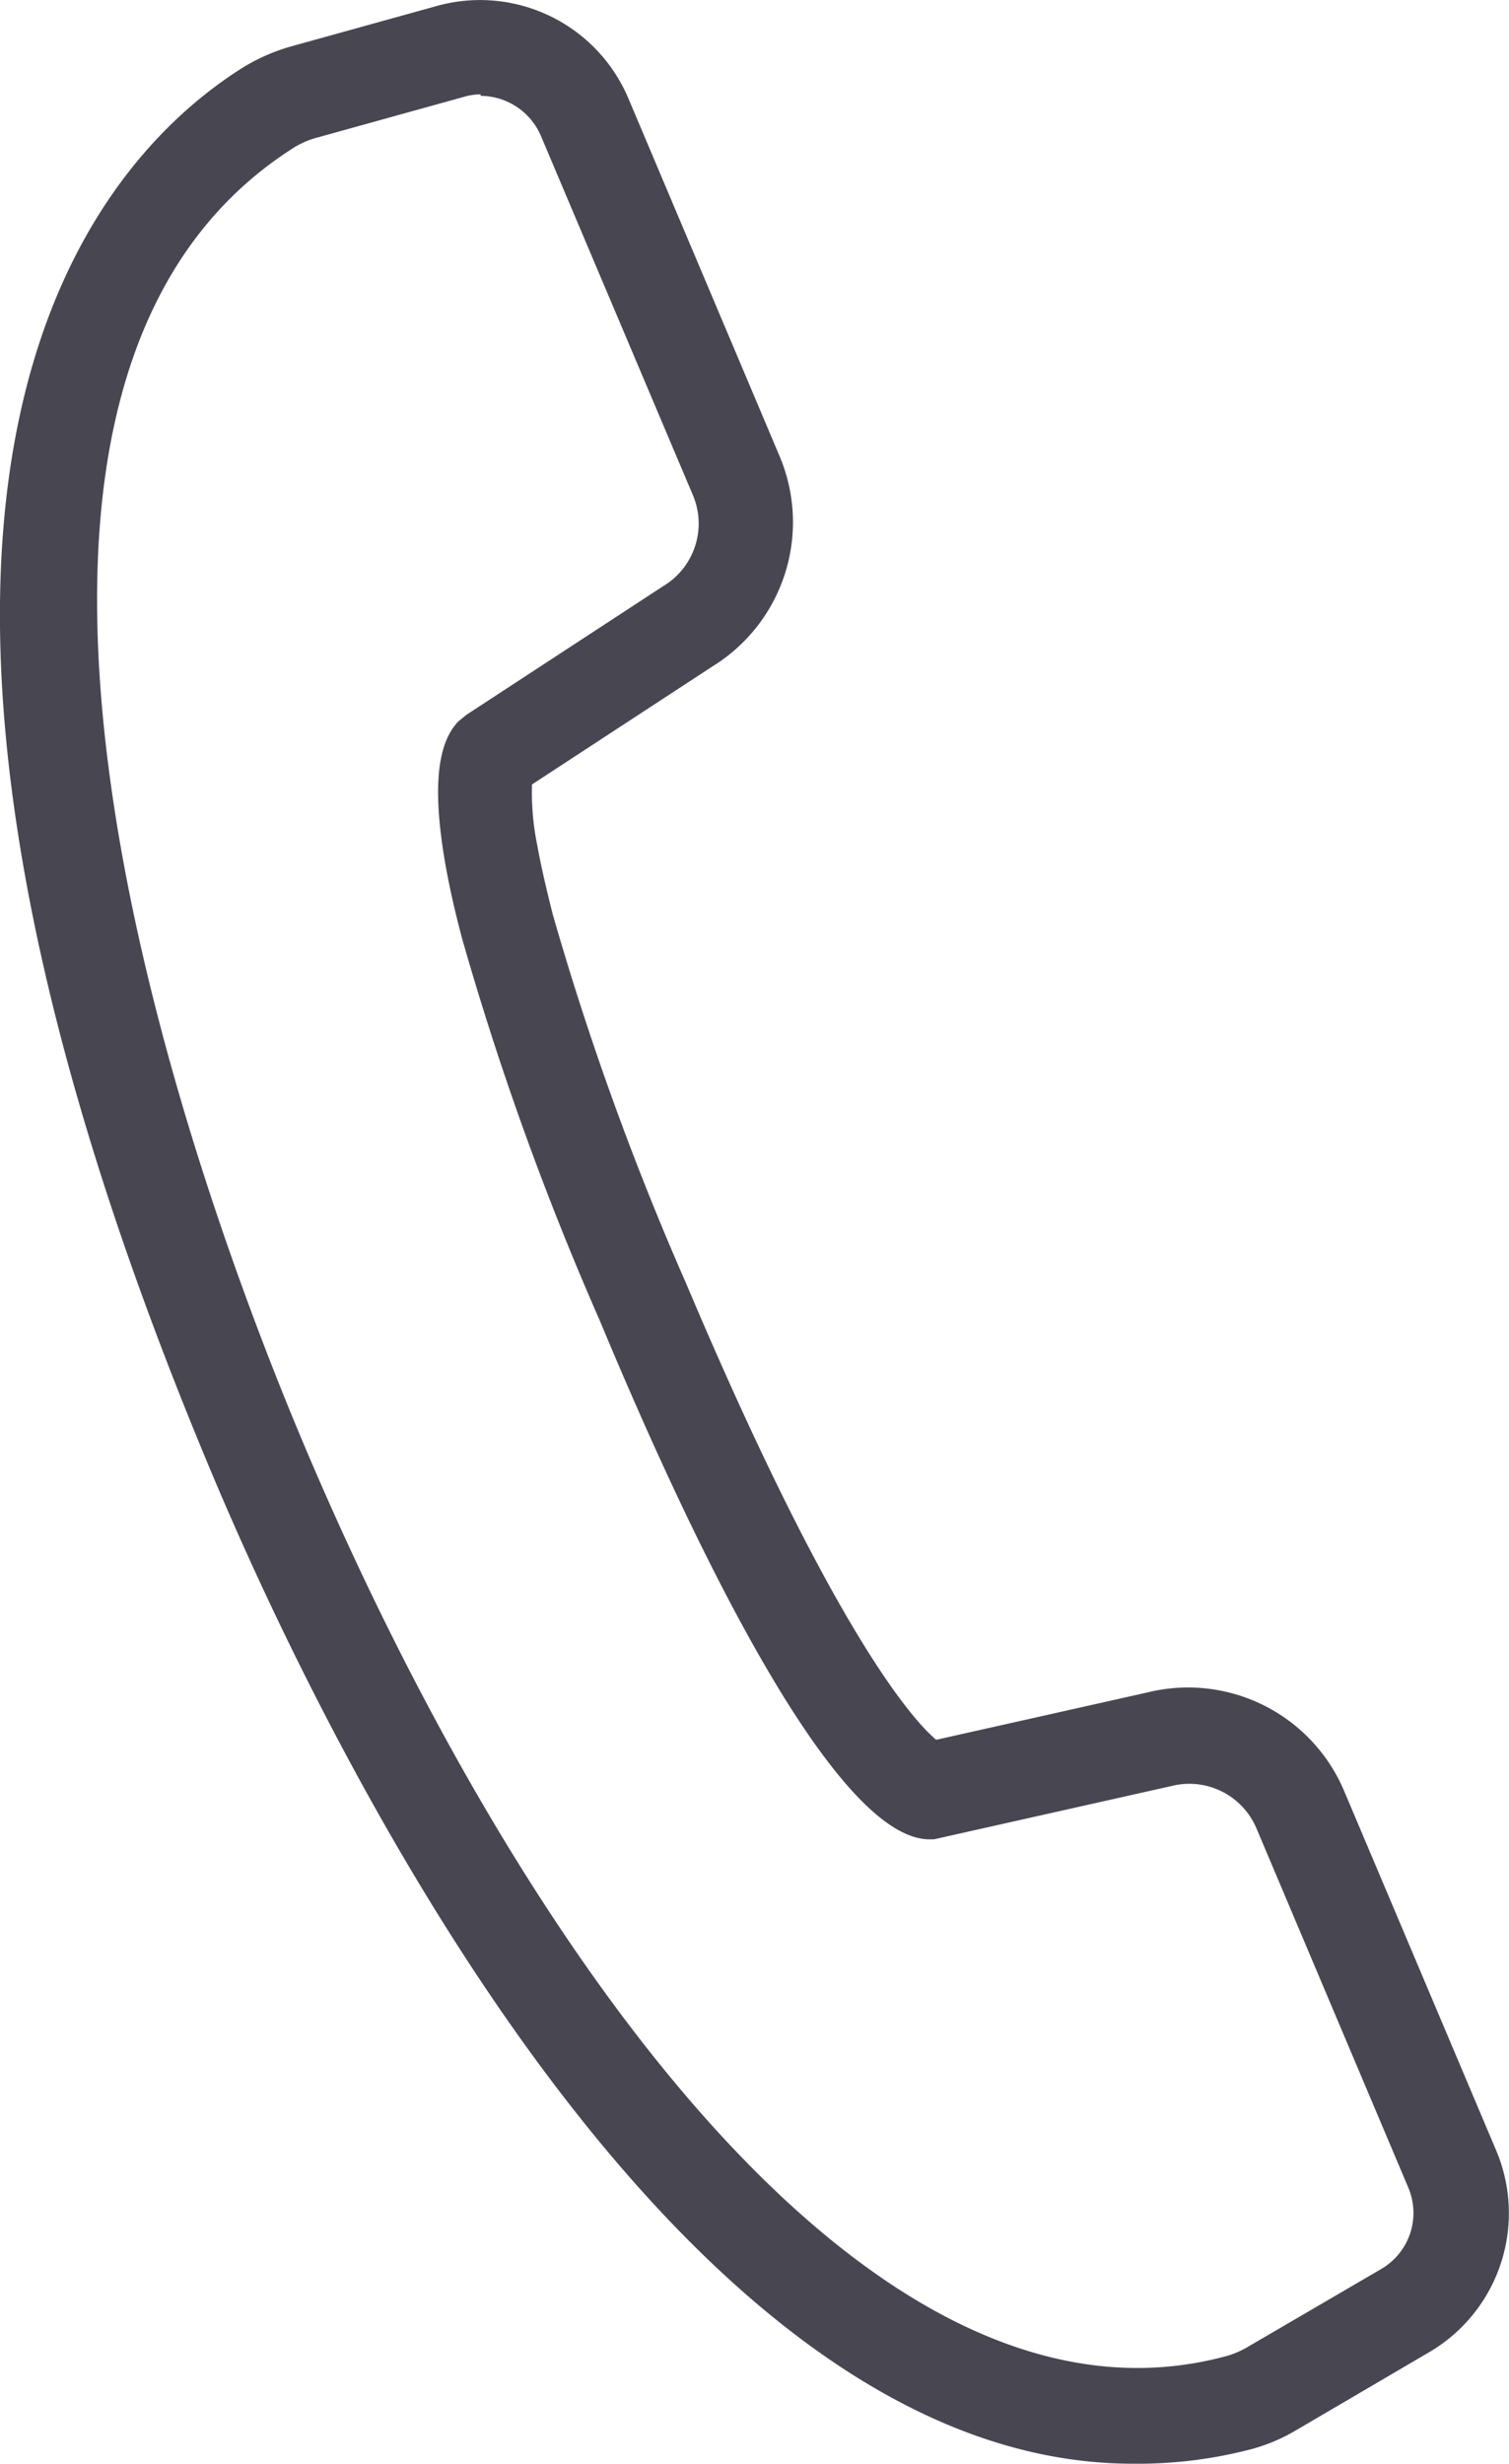 <svg xmlns="http://www.w3.org/2000/svg" viewBox="0 0 41.41 67.59"><defs><style>.cls-1{fill:#484751;}</style></defs><g id="レイヤー_2" data-name="レイヤー 2"><g id="レイヤー_1-2" data-name="レイヤー 1"><g id="_9" data-name="9"><path class="cls-1" d="M31.09,67.59c-12.73,0-22.36-20.28-25.18-26.94C-5.64,13.32,2.59,4.41,6.67,1.85A5.27,5.27,0,0,1,8,1.27L12,.16a4.42,4.42,0,0,1,5.24,2.53l4.16,9.84a4.65,4.65,0,0,1-1.86,5.76l-4.94,3.23a7.14,7.14,0,0,0,.14,1.65c.1.56.25,1.21.43,1.92a80,80,0,0,0,3.65,10.1c4.05,9.58,6.23,12,6.87,12.54l5.8-1.3a4.65,4.65,0,0,1,5.39,2.69L41.06,59a4.42,4.42,0,0,1-1.84,5.53l-3.65,2.14a4.91,4.91,0,0,1-1.19.51A12.31,12.31,0,0,1,31.09,67.59Zm-17.9-65a1.58,1.58,0,0,0-.47.07l-4,1.11a2.37,2.37,0,0,0-.64.27C-2.75,10.88,5.54,33,8.34,39.63c5.85,13.84,15.59,27.67,25.34,25a2.48,2.48,0,0,0,.57-.25l3.65-2.13A1.78,1.78,0,0,0,38.64,60l-4.16-9.84A2,2,0,0,0,32.14,49l-6.51,1.46h-.17c-2.55-.1-6.32-7.79-9-14.23a81.69,81.69,0,0,1-3.77-10.45c-.21-.78-.37-1.5-.48-2.14h0c-.34-2-.22-3.24.37-3.85l.22-.18,5.4-3.53A2,2,0,0,0,19,13.55L14.84,3.72A1.81,1.81,0,0,0,13.19,2.63Z"/></g></g></g></svg>